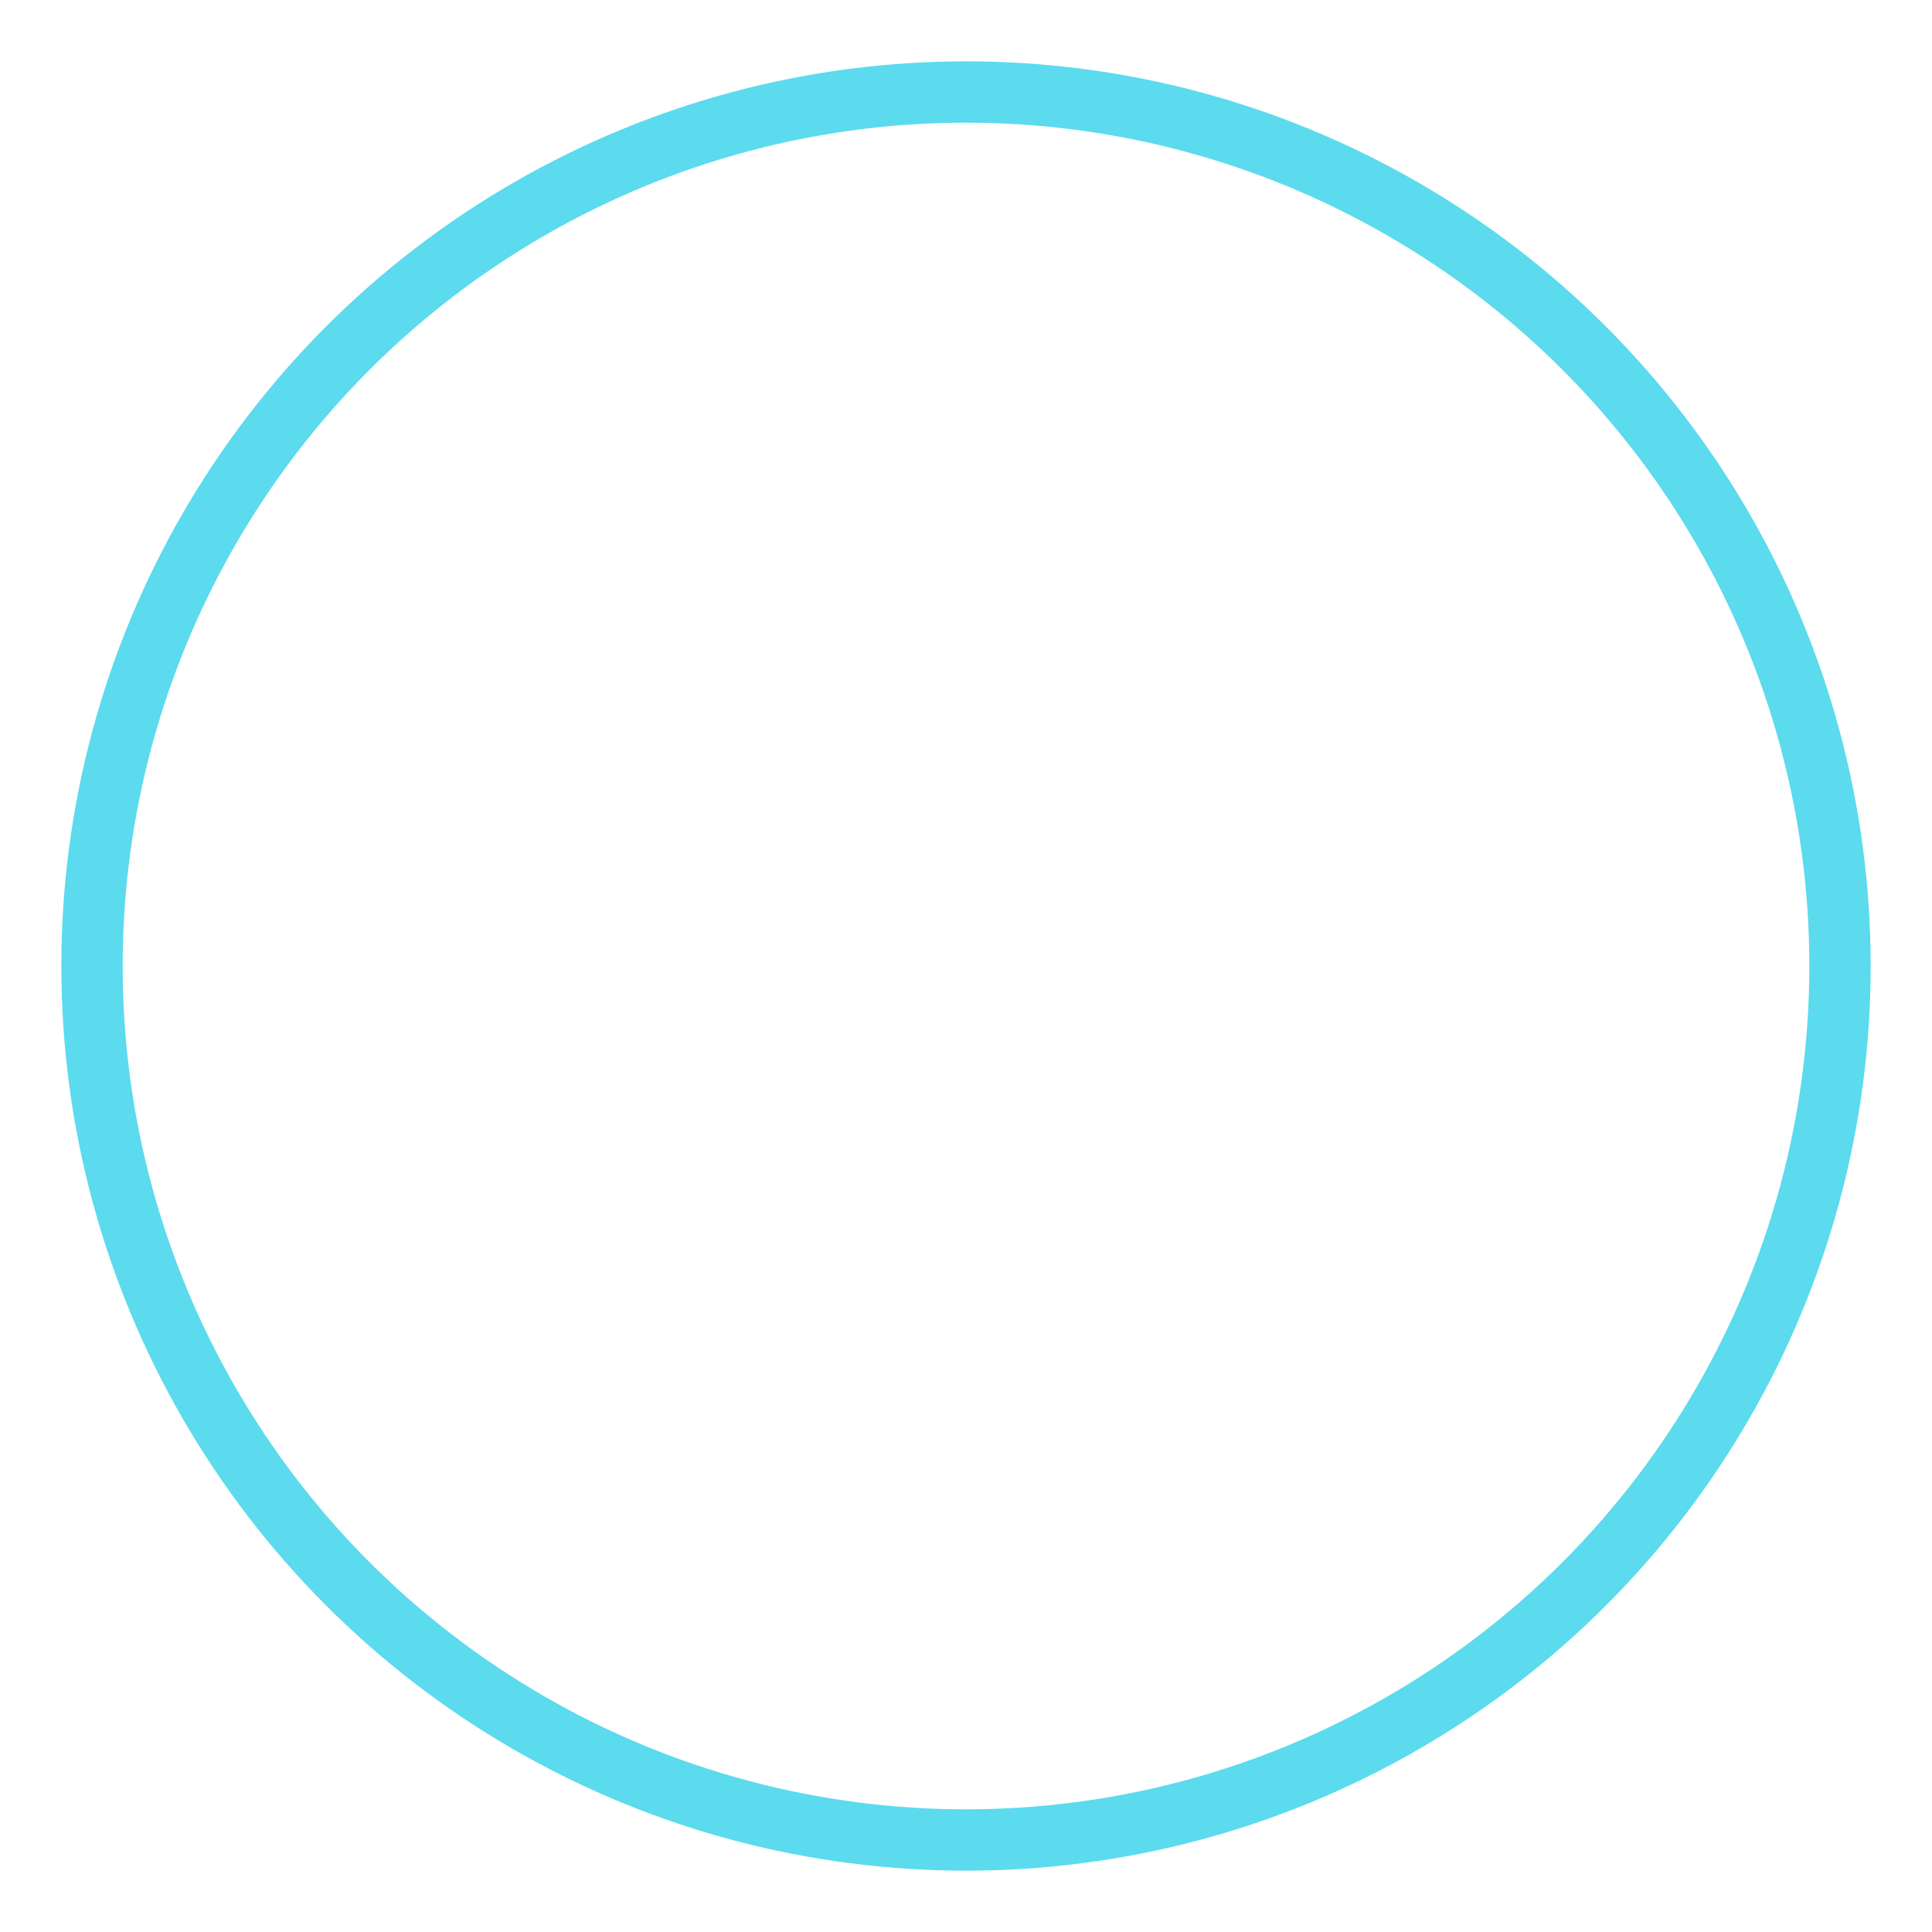 <?xml version="1.0" encoding="UTF-8"?> <svg xmlns="http://www.w3.org/2000/svg" width="126" height="126" viewBox="0 0 126 126" fill="none"> <g filter="url(#filter0_f_312_4533)"> <circle cx="63" cy="63" r="57" stroke="#5BDBED" stroke-width="4"></circle> </g> <defs> <filter id="filter0_f_312_4533" x="0" y="0" width="126" height="126" filterUnits="userSpaceOnUse" color-interpolation-filters="sRGB"> <feFlood flood-opacity="0" result="BackgroundImageFix"></feFlood> <feBlend mode="normal" in="SourceGraphic" in2="BackgroundImageFix" result="shape"></feBlend> <feGaussianBlur stdDeviation="2" result="effect1_foregroundBlur_312_4533"></feGaussianBlur> </filter> </defs> </svg> 